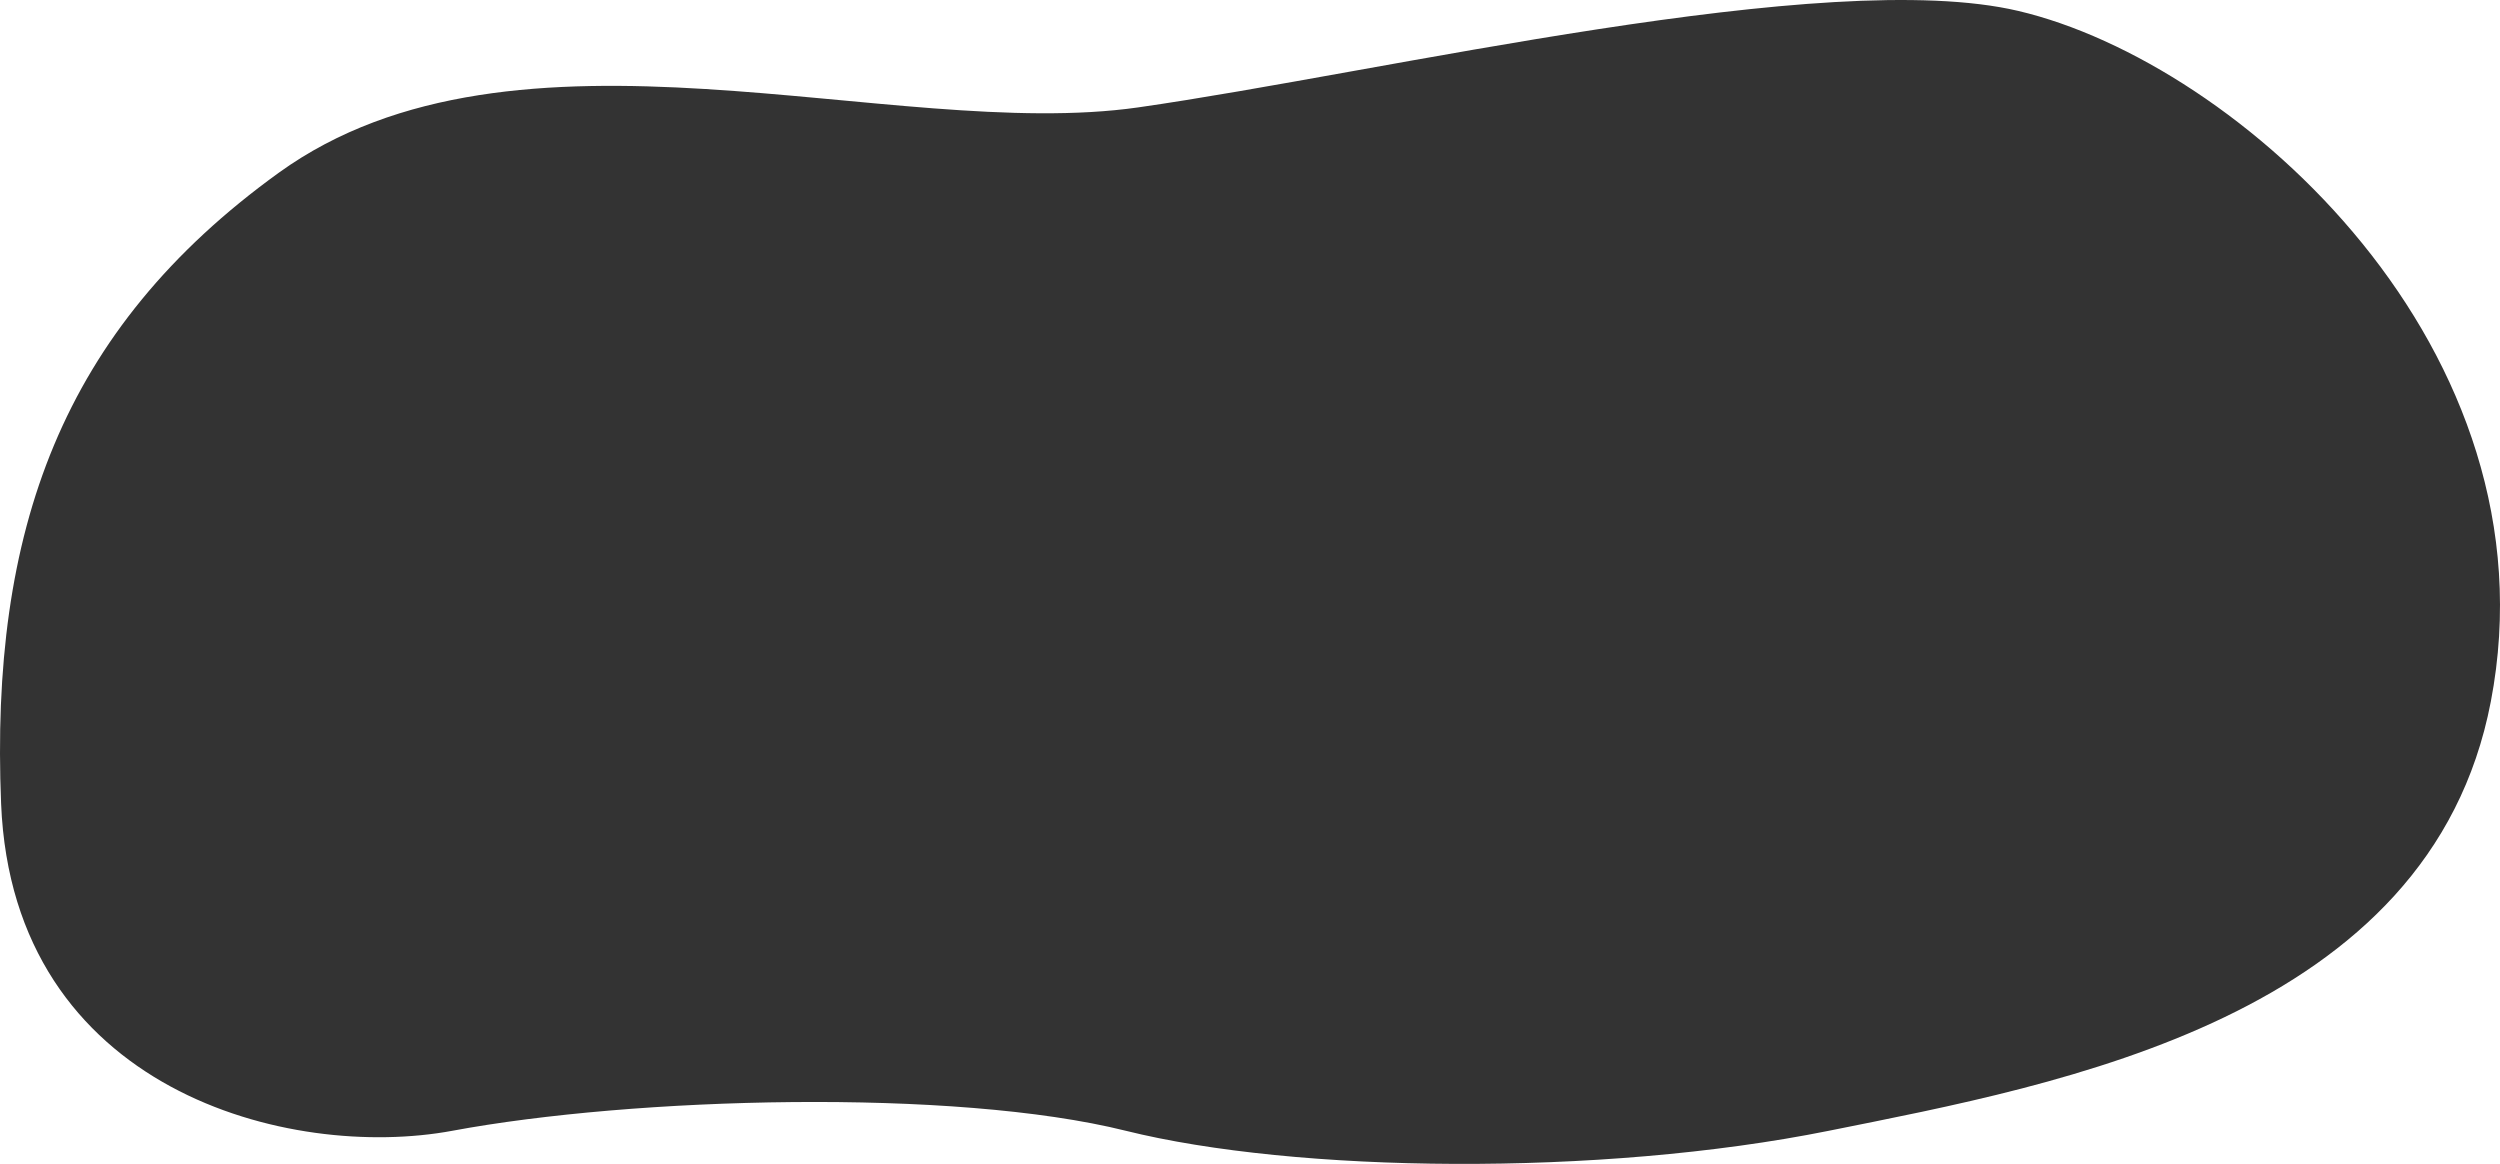 <svg xmlns="http://www.w3.org/2000/svg" width="363" height="169" viewBox="0 0 363 169" fill="none">
  <path d="M163.46 164.187C138.492 157.97 91.961 159.295 65.689 164.187C42.194 168.563 1.868 158.467 0.162 116.72C-1.454 77.178 8.822 47.921 40.488 25.076C74.957 0.208 129.536 20.7 165.243 15.597C200.949 10.494 265.236 -4.941 293.034 1.582C325.083 9.102 371.477 50.798 361.664 101.885C352.841 147.817 299.323 157.393 265.555 164.187C232.193 170.901 188.039 170.301 163.46 164.187Z" fill="#333333"/>
</svg>